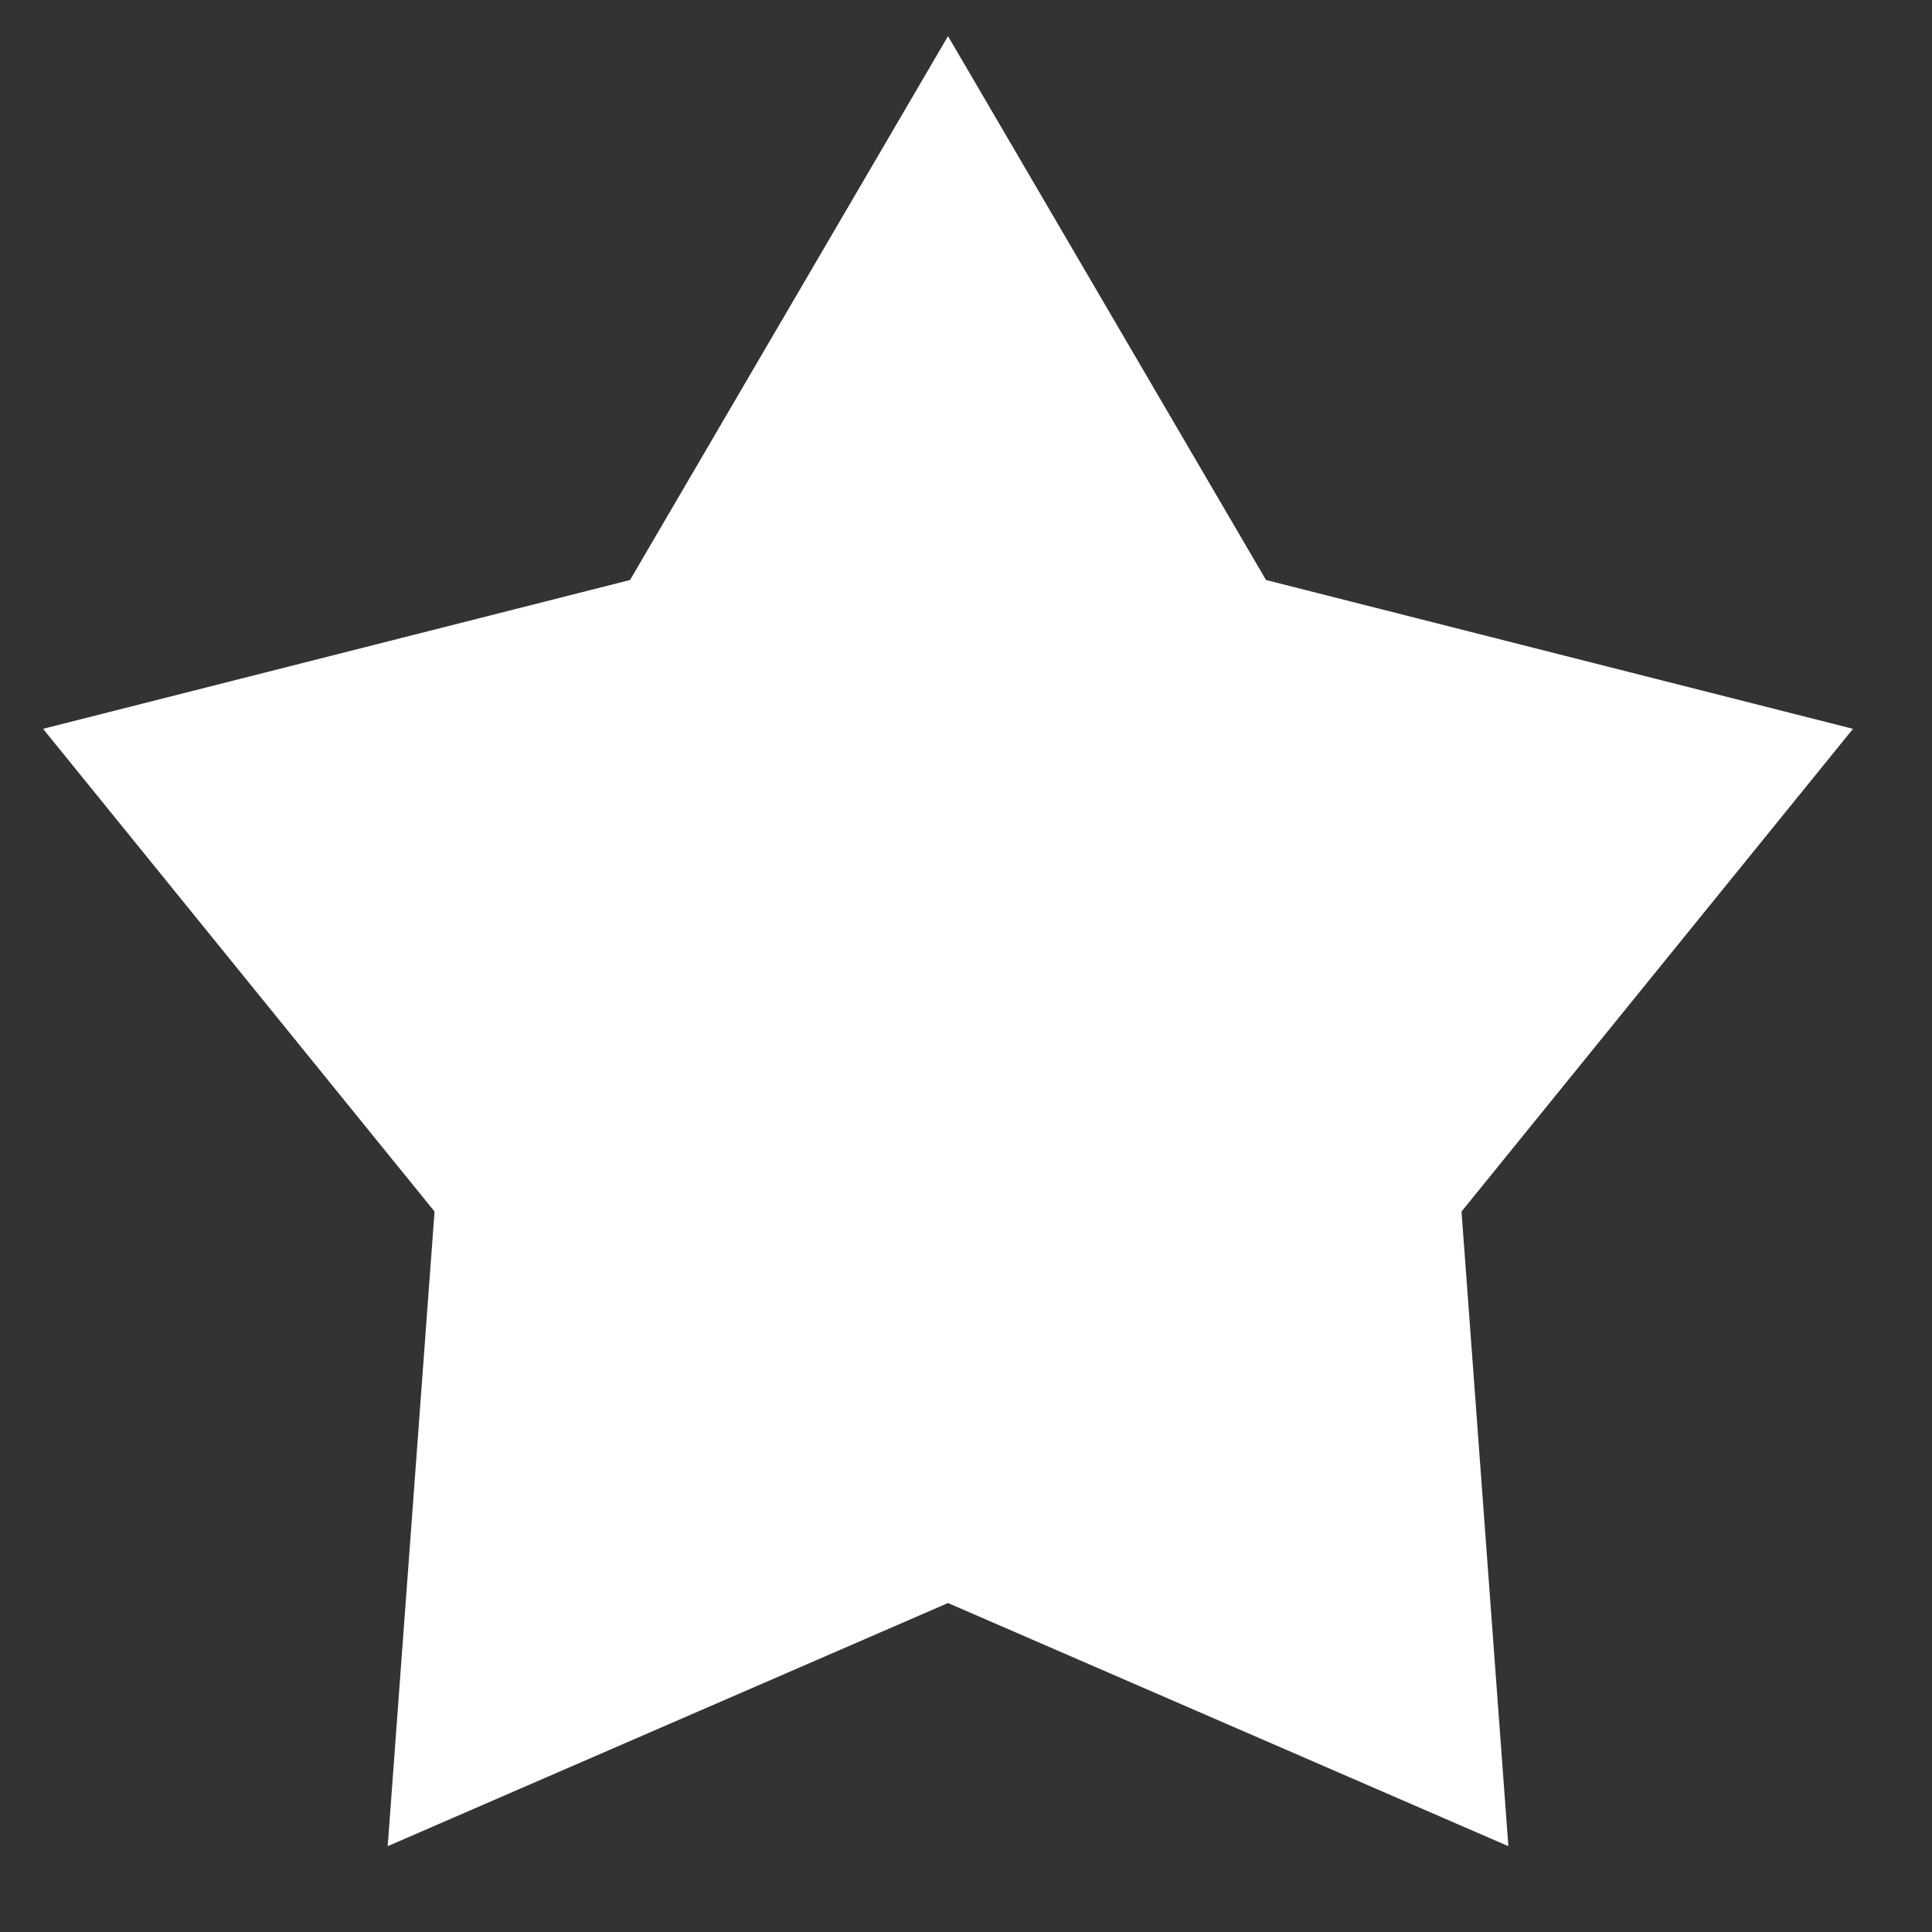 <svg 
 xmlns="http://www.w3.org/2000/svg"
 xmlns:xlink="http://www.w3.org/1999/xlink"
 width="55px" height="55px">
<rect width="100%" height="100%" fill="#333333" stroke="none"/>
<path fill-rule="evenodd"  stroke="rgb(255, 255, 255)" stroke-width="2px" stroke-linecap="butt" stroke-linejoin="miter" fill="rgb(255, 255, 255)"
 d="M26.988,3.010 L35.389,17.378 L50.989,21.333 L40.580,34.168 L41.821,50.981 L26.988,44.545 L12.156,50.981 L13.397,34.168 L2.988,21.333 L18.588,17.378 L26.988,3.010 Z"/>
</svg>